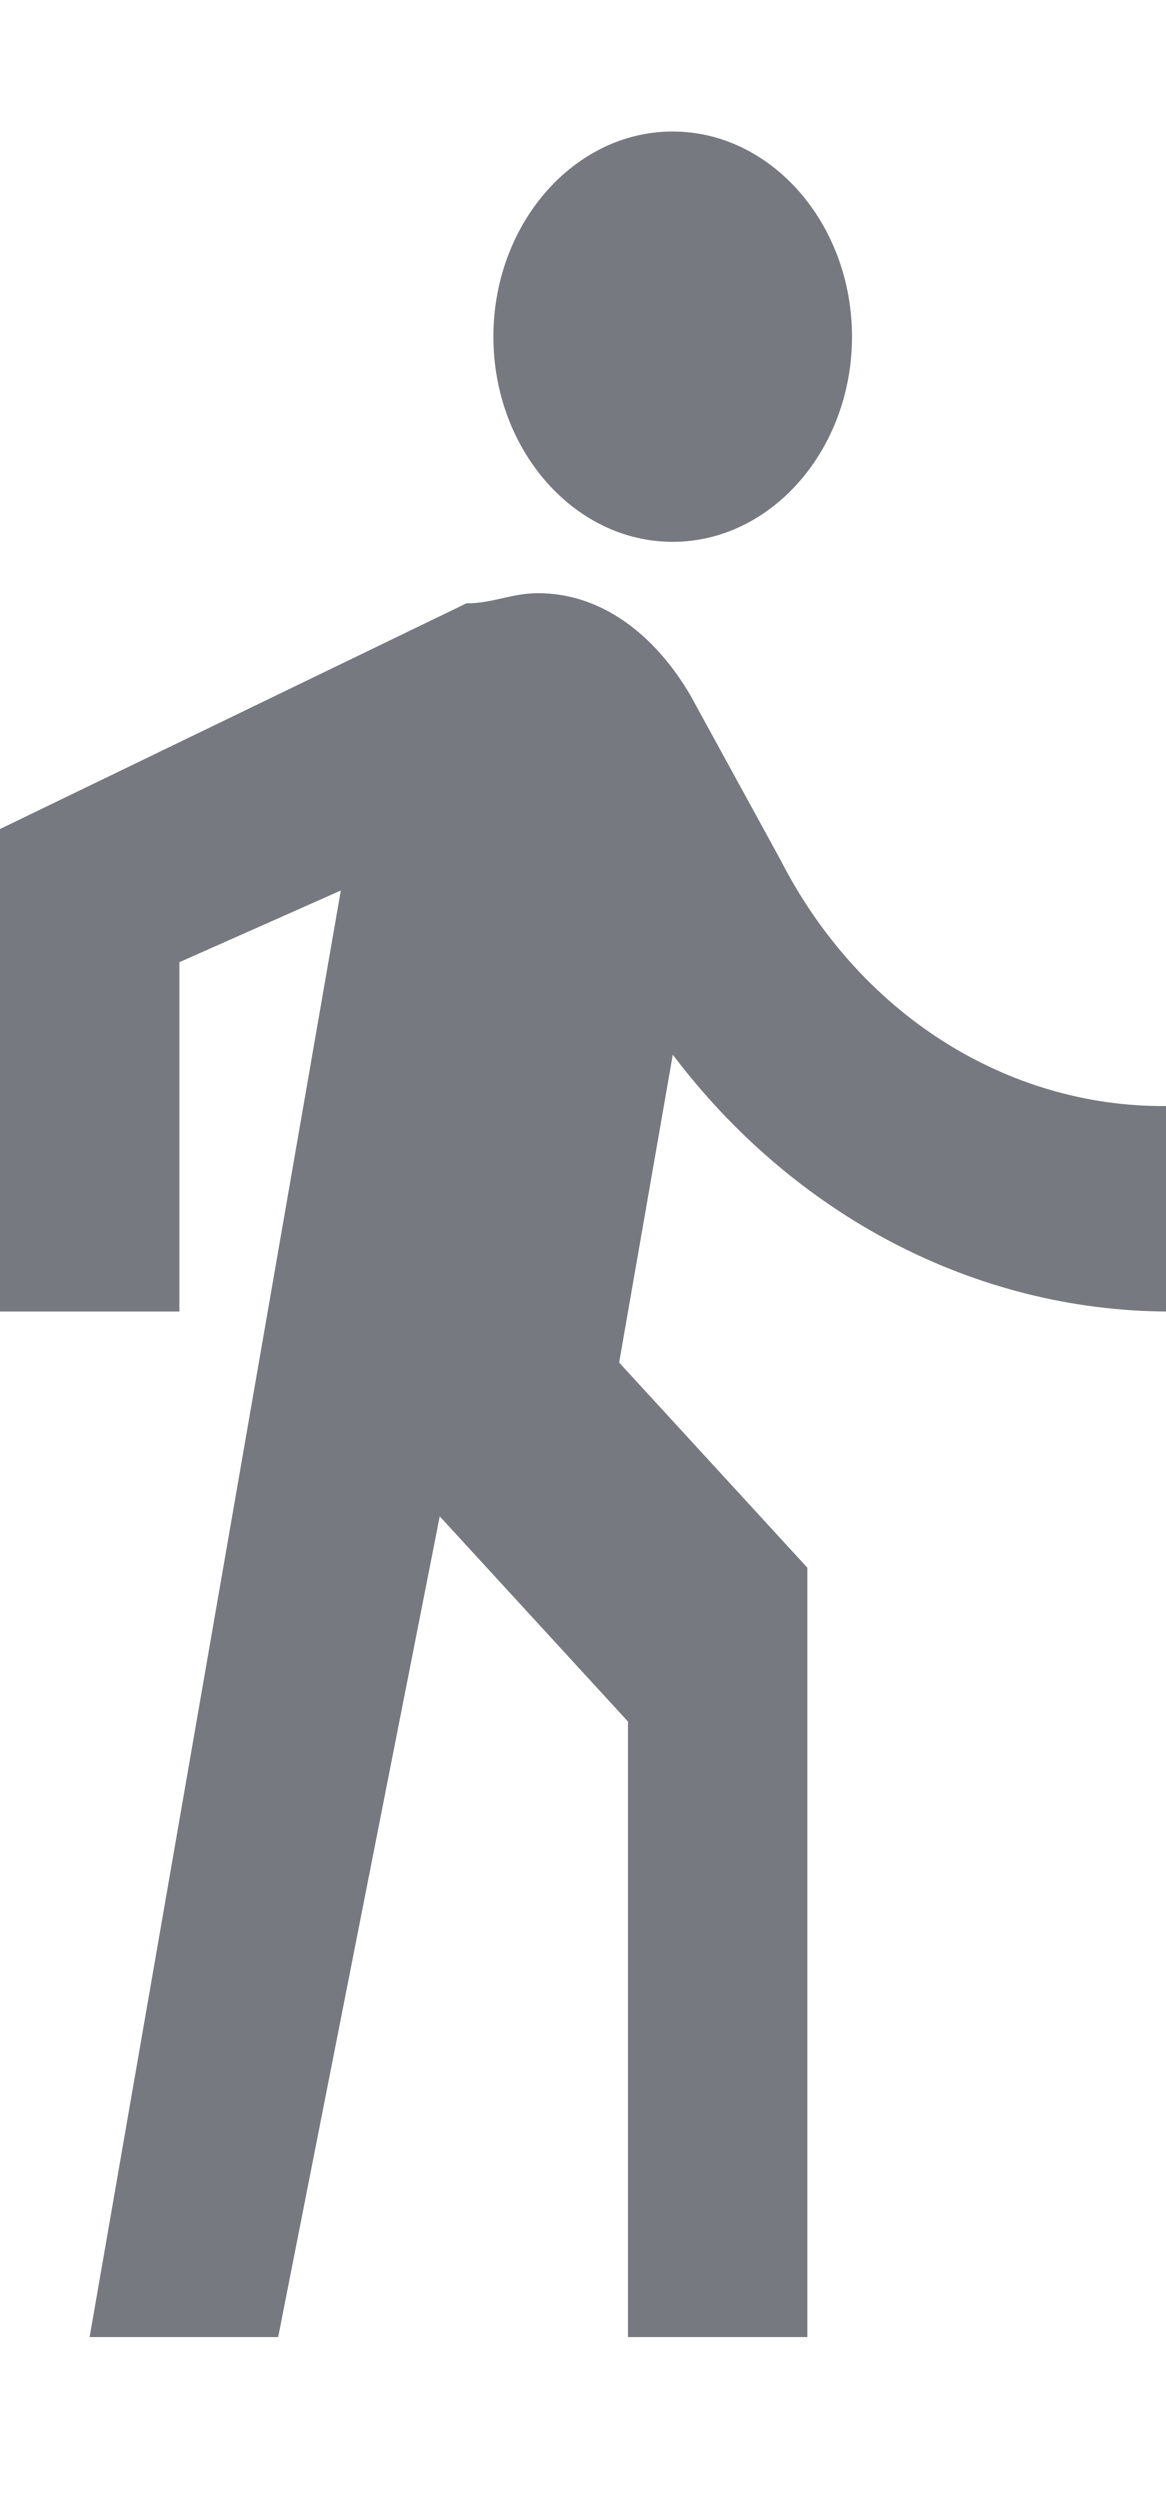 <?xml version="1.0" encoding="UTF-8"?> <svg xmlns="http://www.w3.org/2000/svg" width="7" height="15" viewBox="0 0 7 15" fill="none"><path d="M4.038 3.251C4.631 3.251 5.115 2.697 5.115 2.02C5.115 1.343 4.631 0.789 4.038 0.789C3.446 0.789 2.962 1.343 2.962 2.02C2.962 2.697 3.446 3.251 4.038 3.251ZM2.046 5.343L0.538 14.022H1.67L2.64 9.098L3.77 10.329V14.022H4.847V9.406L3.717 8.175L4.039 6.328C4.401 6.807 4.854 7.193 5.365 7.459C5.877 7.725 6.435 7.865 7 7.869V6.636C6.53 6.64 6.067 6.505 5.66 6.246C5.252 5.986 4.916 5.61 4.685 5.158L4.146 4.174C3.931 3.805 3.608 3.559 3.231 3.559C3.069 3.559 2.961 3.62 2.8 3.62L0 4.974V7.869H1.077V5.773L2.046 5.343Z" fill="#767A80"></path></svg> 